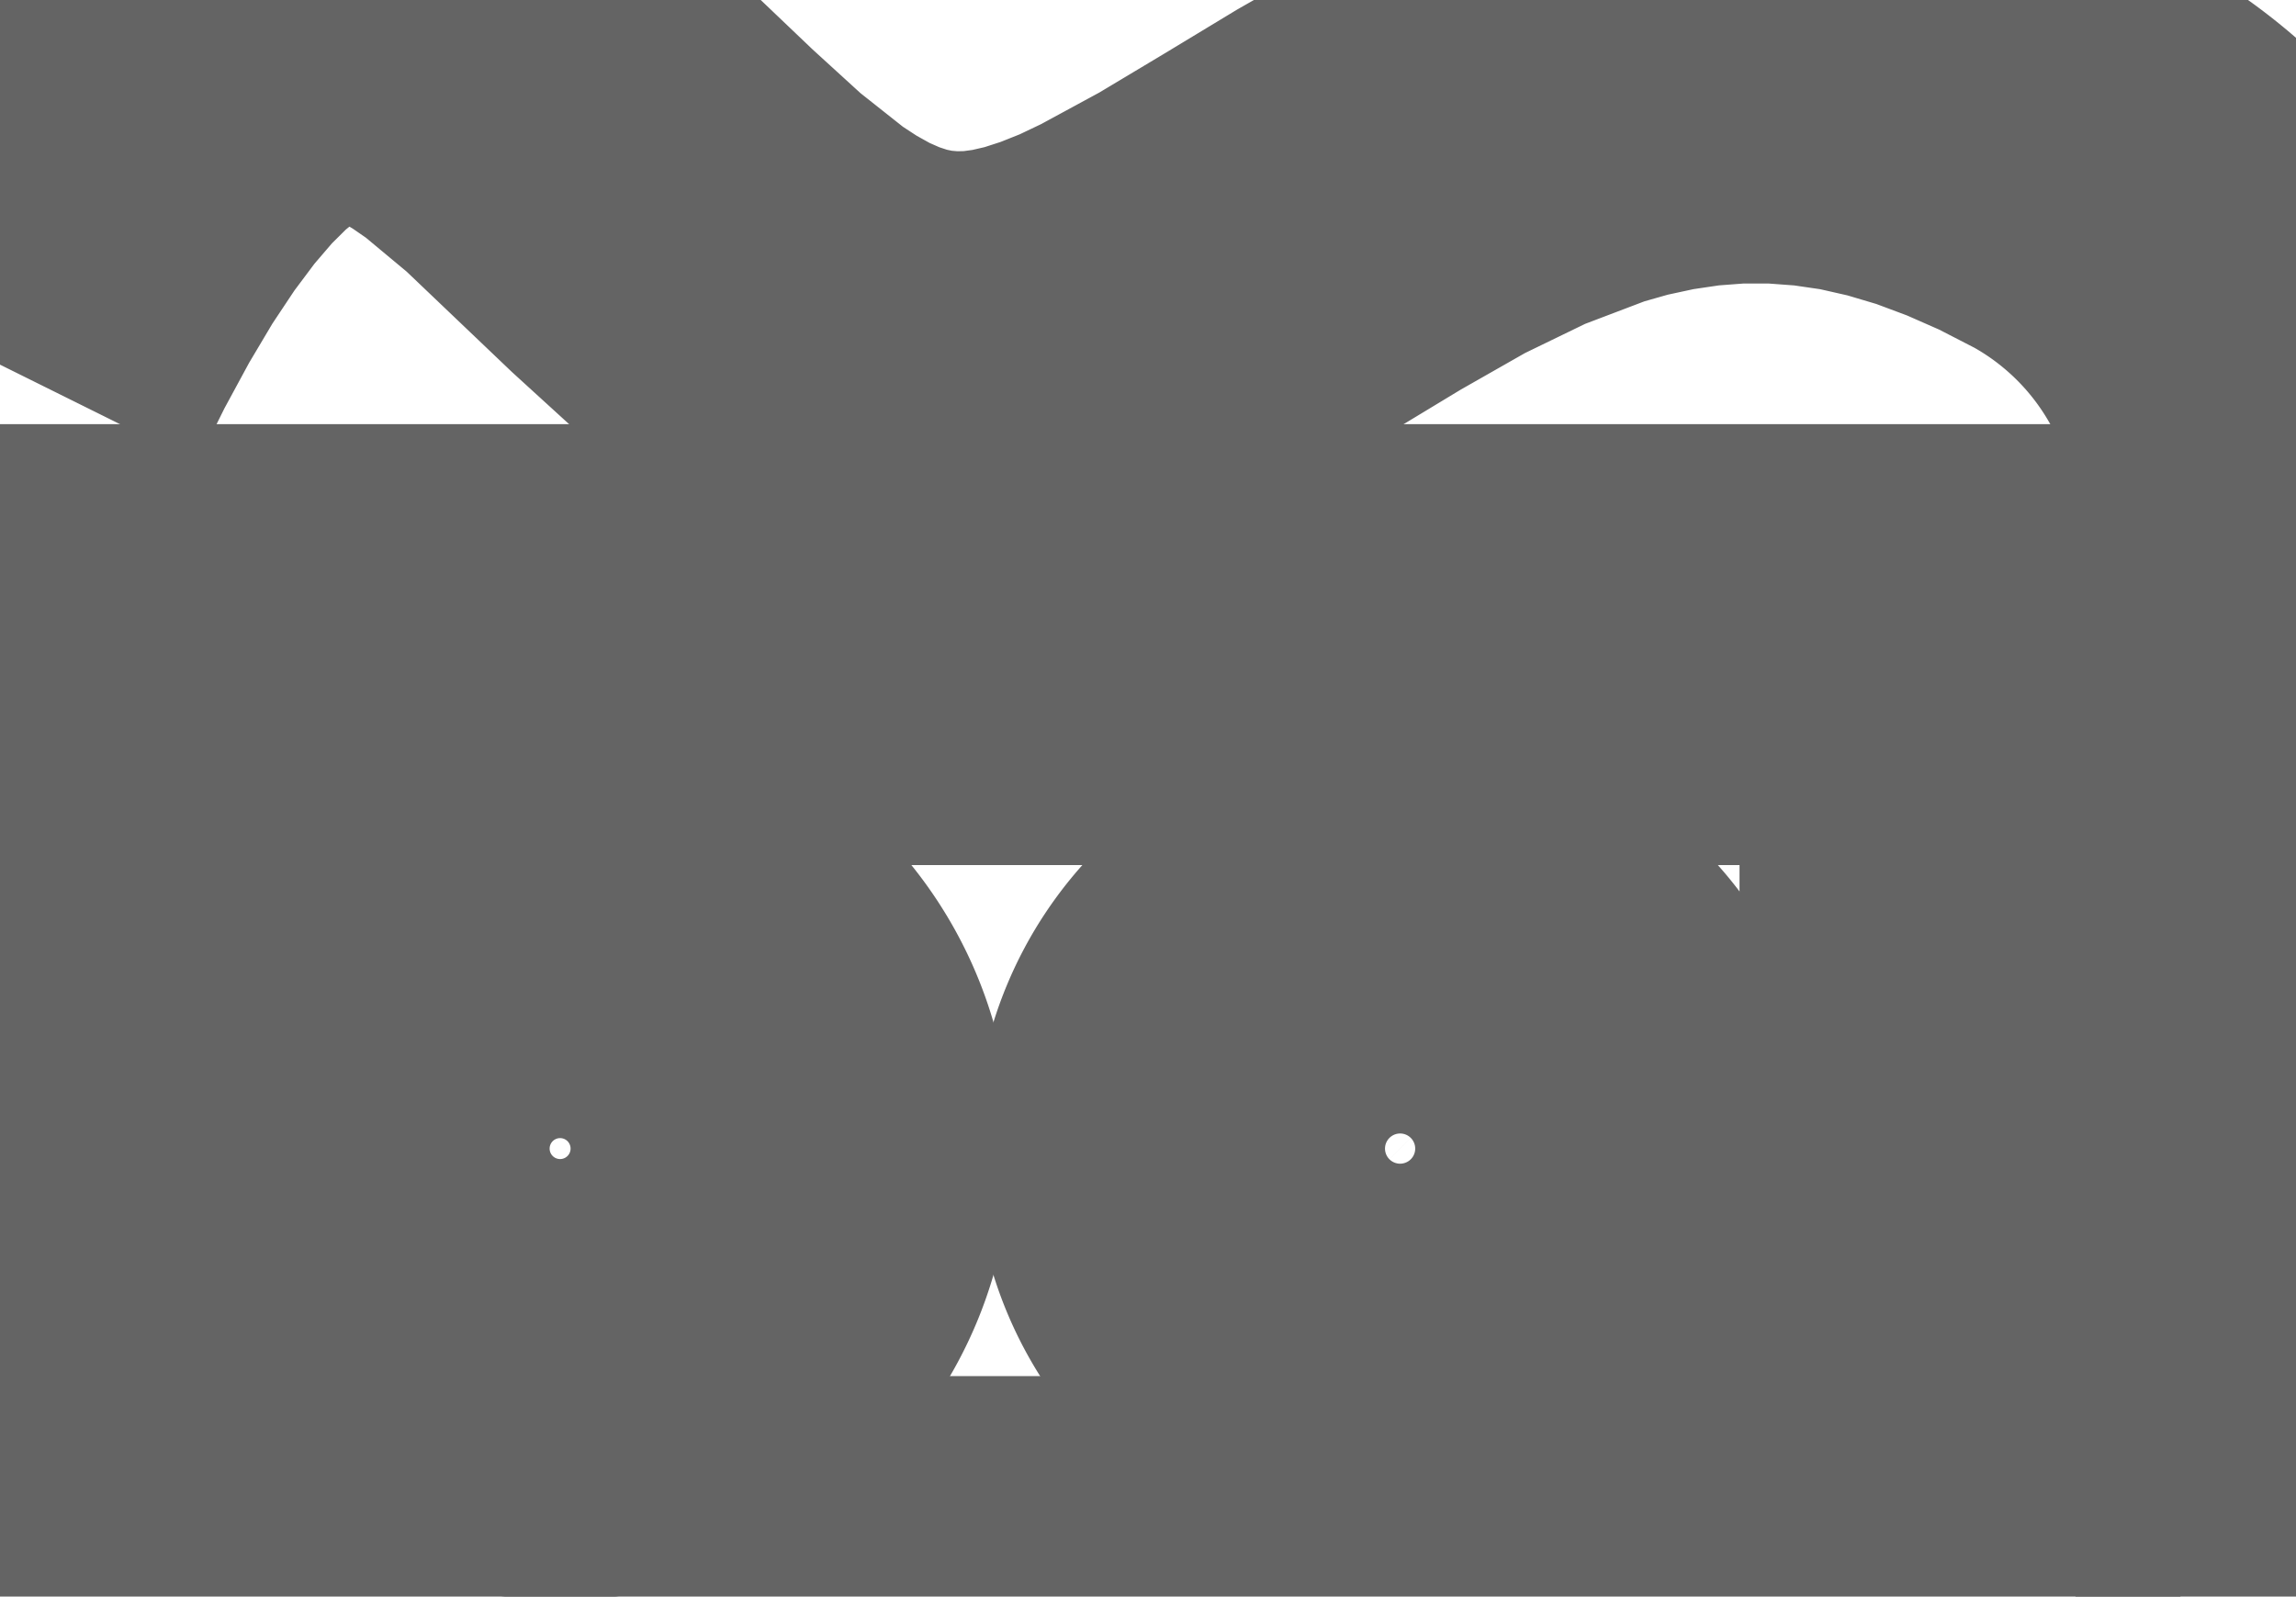 <?xml version="1.0" encoding="utf-8"?>
<!-- Generator: Fusion 360, Shaper Origin Export Add-In, Version 0.2  -->
<svg enable-background="new 0 0 10.414 7.242" height="7.242cm" shaper:fusionaddin="version:0.2" version="1.1" viewBox="0 0 10.414 7.242" width="10.414cm" x="0cm" xml:space="preserve" xmlns="http://www.w3.org/2000/svg" xmlns:shaper="http://www.shapertools.com/namespaces/shaper" xmlns:xlink="http://www.w3.org/1999/xlink" y="0cm"><title>Title</title><desc>Description</desc><path d="M0.0,0.0 L8.89,0.0 8.89,4.318 0.0,4.318 0.0,0.0" fill="none" shaper:cutDepth="0.0" shaper:pathType="guide" stroke="rgb(100,100,100)" stroke-width="2" transform="matrix(1,0,0,-1,-0.0,7.242)" vector-effect="non-scaling-stroke" /><path d="M 2.54 2.032 m -1.047, 0 a 1.047,1.047 0 1,0 2.095,0 a 1.047,1.047 0 1,0 -2.095,0" fill="none" shaper:cutDepth="0.0" shaper:pathType="guide" stroke="rgb(100,100,100)" stroke-width="2" transform="matrix(1,0,0,-1,-0.0,7.242)" vector-effect="non-scaling-stroke" /><path d="M 6.35 2.032 m -0.931, 0 a 0.931,0.931 0 1,0 1.863,0 a 0.931,0.931 0 1,0 -1.863,0" fill="none" shaper:cutDepth="0.0" shaper:pathType="guide" stroke="rgb(100,100,100)" stroke-width="2" transform="matrix(1,0,0,-1,-0.0,7.242)" vector-effect="non-scaling-stroke" /><path d="M0.0,5.588 L0.0,5.588 0.13,5.85 0.26,6.09 0.389,6.307 0.518,6.501 0.646,6.672 0.773,6.82 0.9,6.946 1.027,7.049 1.152,7.129 1.278,7.188 1.402,7.226 1.526,7.242 1.65,7.239 1.774,7.216 1.897,7.176 2.02,7.119 2.142,7.046 2.265,6.961 2.51,6.757 3.004,6.286 3.255,6.057 3.51,5.855 3.64,5.77 3.771,5.697 3.903,5.639 4.037,5.595 4.172,5.567 4.31,5.555 4.449,5.558 4.59,5.577 4.733,5.61 4.878,5.657 5.026,5.716 5.175,5.787 5.481,5.953 5.795,6.141 6.119,6.337 6.451,6.526 6.793,6.692 7.143,6.825 7.322,6.876 7.503,6.915 7.686,6.942 7.871,6.956 8.058,6.956 8.247,6.942 8.439,6.914 8.633,6.87 8.828,6.812 9.026,6.738 9.226,6.65 9.428,6.546 A1.905,1.905 0 0,0 10.414,4.877 L10.414,0.0" fill="none" shaper:cutDepth="0.0" shaper:pathType="guide" stroke="rgb(100,100,100)" stroke-width="2" transform="matrix(1,0,0,-1,-0.0,7.242)" vector-effect="non-scaling-stroke" /></svg>
